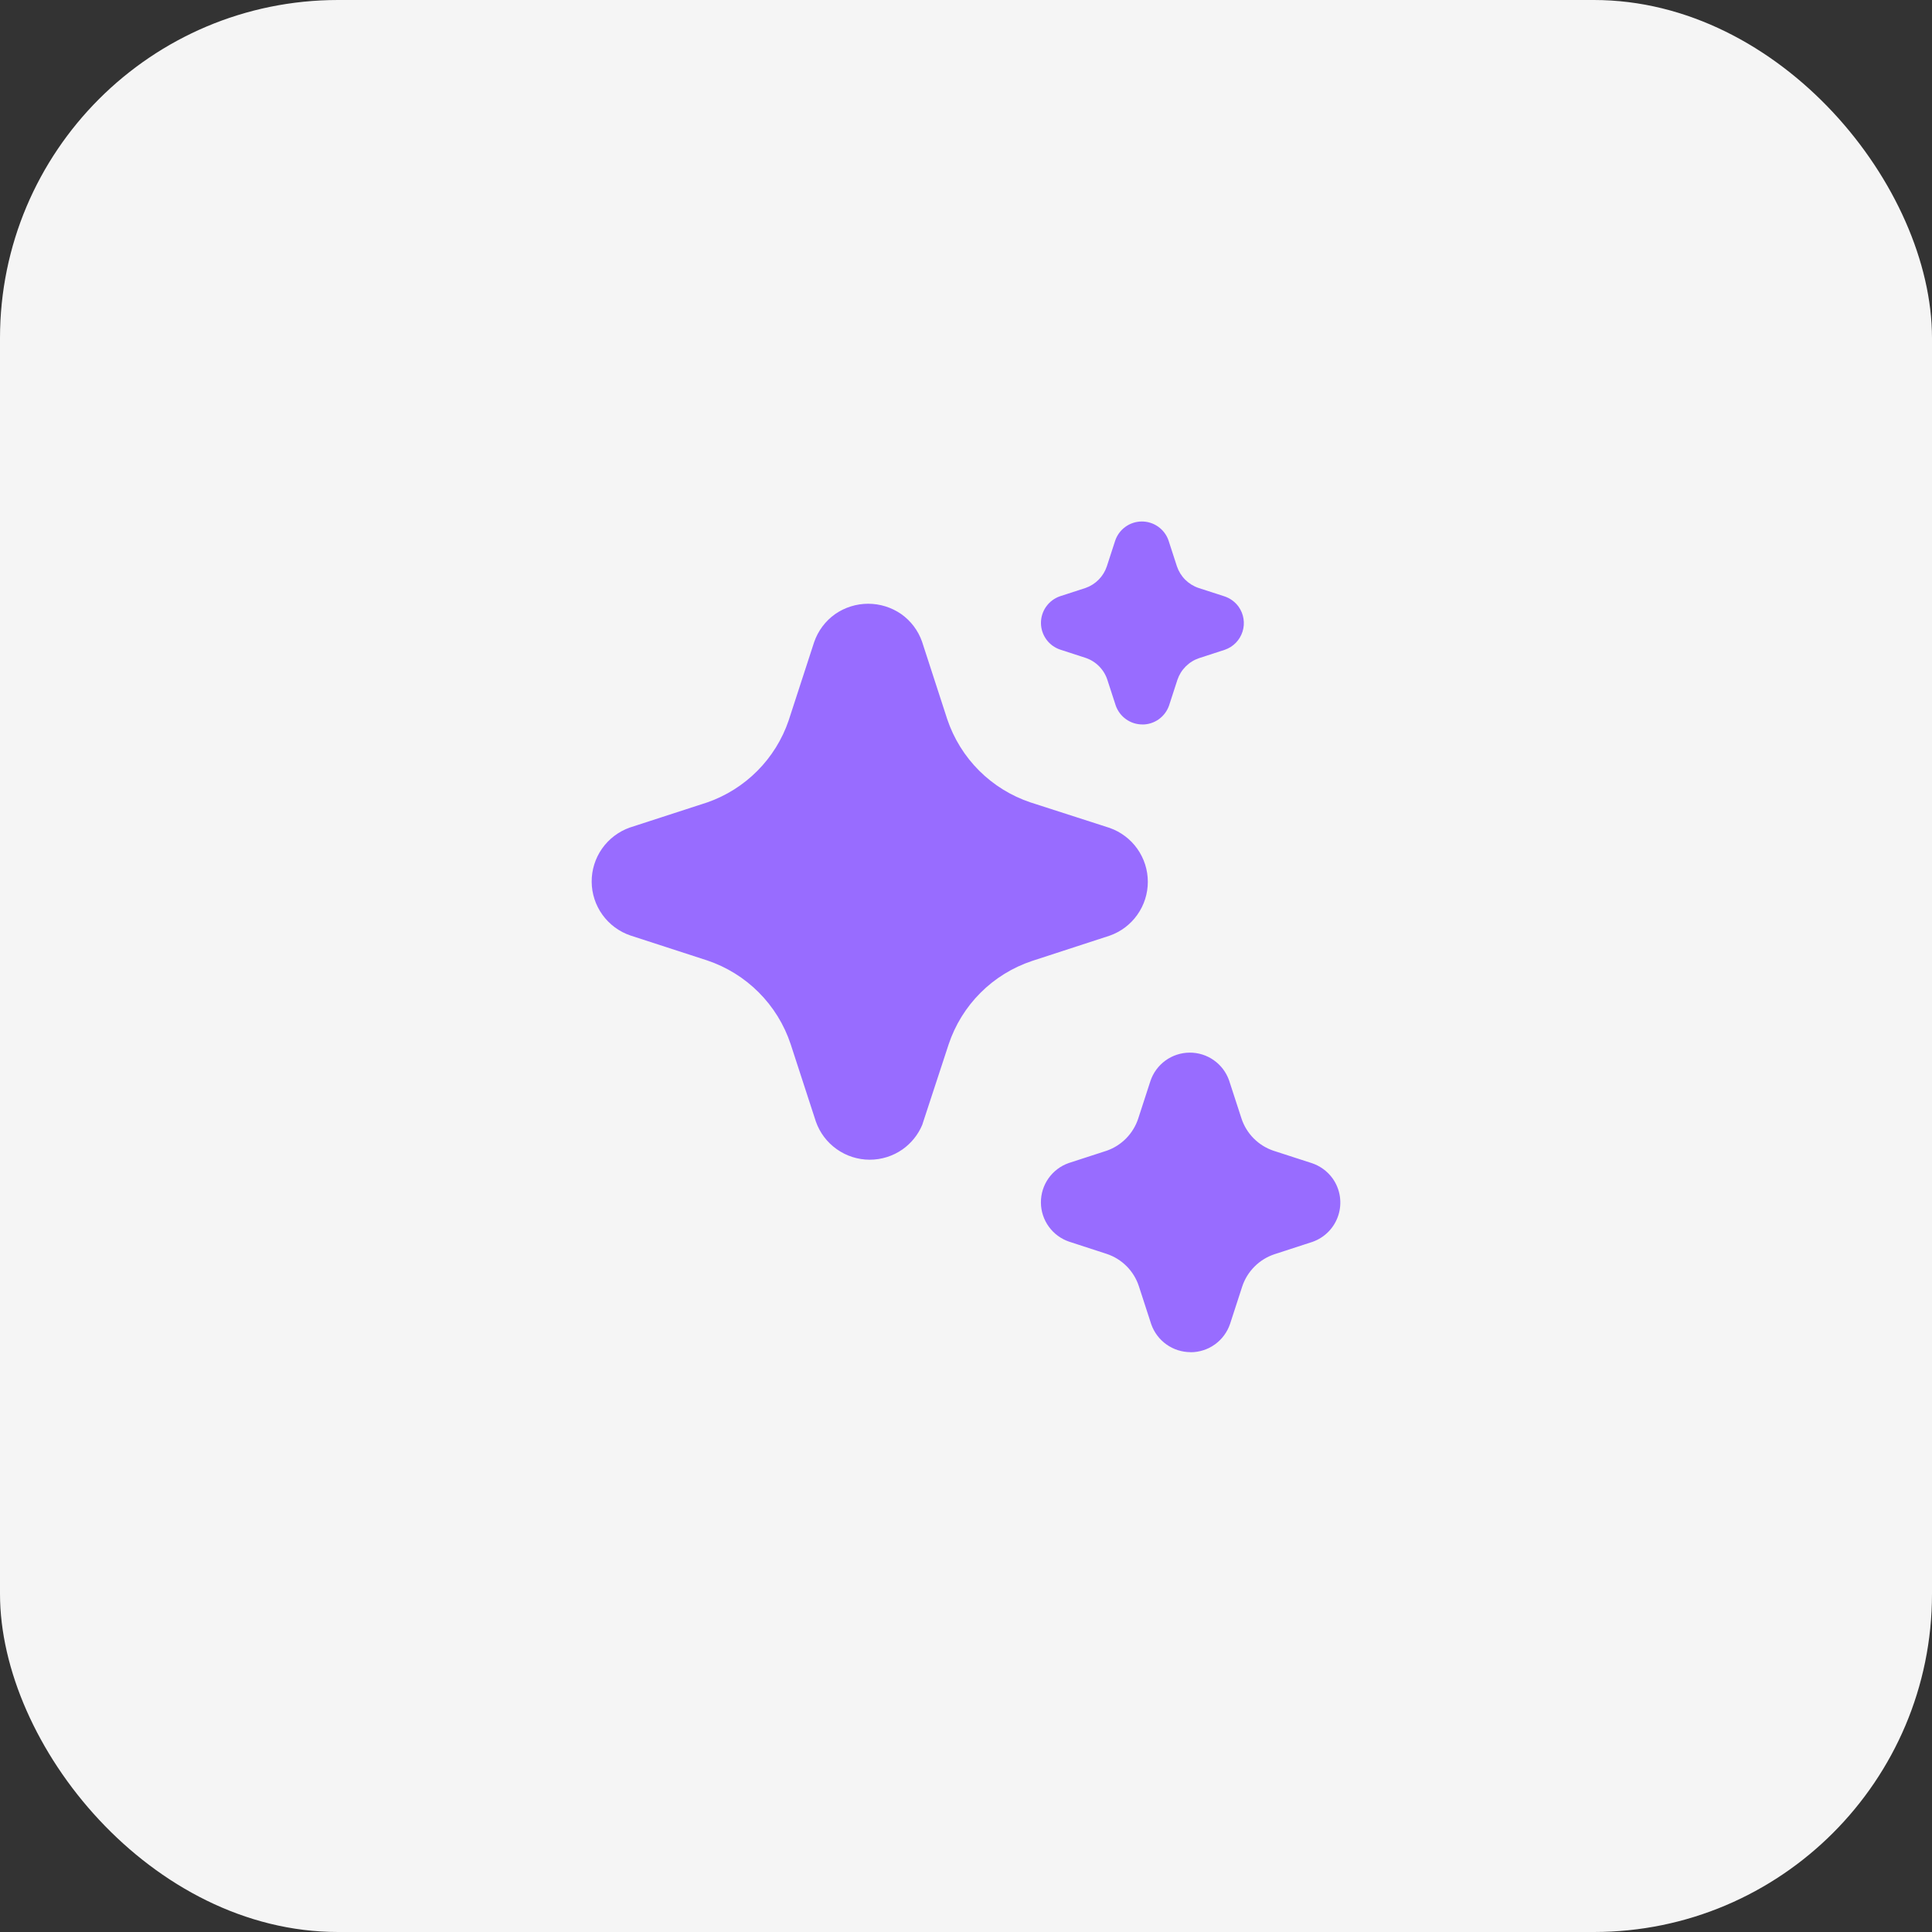 <svg width="80" height="80" viewBox="0 0 80 80" fill="none" xmlns="http://www.w3.org/2000/svg">
<rect x="0" y="0" width="80" height="80" fill="#333333" stroke="none"/>
<rect width="80" height="80" rx="14" fill="#F5F5F5"/>
<g clip-path="url(#clip0_863_1489)">
<path d="M34.647 47.585C35.045 47.867 35.521 48.02 36.009 48.021C36.498 48.022 36.974 47.872 37.374 47.592C37.733 47.337 38.015 46.988 38.186 46.583L39.281 43.245C39.549 42.441 40 41.709 40.6 41.11C41.199 40.51 41.931 40.059 42.735 39.791L45.951 38.743C46.412 38.581 46.812 38.279 47.094 37.879C47.377 37.48 47.529 37.003 47.529 36.513C47.529 36.024 47.377 35.547 47.094 35.147C46.812 34.748 46.412 34.446 45.951 34.283L42.674 33.227C41.872 32.959 41.143 32.508 40.544 31.911C39.946 31.313 39.494 30.585 39.224 29.783L38.18 26.57C38.018 26.108 37.716 25.708 37.316 25.426C36.914 25.149 36.438 25 35.95 25C35.462 25 34.985 25.149 34.584 25.426C34.177 25.714 33.871 26.123 33.71 26.595L32.653 29.843C32.385 30.624 31.943 31.334 31.36 31.92C30.778 32.505 30.071 32.951 29.291 33.224L26.079 34.267C25.615 34.431 25.214 34.735 24.931 35.137C24.648 35.539 24.497 36.02 24.5 36.512C24.503 37.004 24.659 37.482 24.947 37.881C25.235 38.28 25.64 38.579 26.105 38.737L29.282 39.769C30.087 40.039 30.819 40.492 31.418 41.093C32.018 41.694 32.47 42.426 32.738 43.232L33.783 46.44C33.945 46.902 34.246 47.302 34.647 47.585ZM48.302 55.672C48.593 55.879 48.941 55.989 49.297 55.99L49.302 55.993C49.663 55.993 50.015 55.879 50.308 55.668C50.601 55.457 50.82 55.159 50.935 54.817L51.439 53.267C51.542 52.958 51.716 52.676 51.947 52.446C52.177 52.215 52.458 52.041 52.767 51.937L54.352 51.421C54.603 51.332 54.83 51.186 55.015 50.995C55.2 50.804 55.338 50.572 55.419 50.318C55.5 50.064 55.52 49.795 55.48 49.532C55.439 49.269 55.338 49.019 55.184 48.801C54.965 48.495 54.653 48.268 54.294 48.155L52.738 47.651C52.429 47.548 52.148 47.374 51.917 47.143C51.687 46.913 51.513 46.632 51.41 46.323L50.894 44.738C50.775 44.399 50.553 44.106 50.26 43.9C49.966 43.693 49.615 43.584 49.256 43.587C48.897 43.59 48.547 43.705 48.257 43.916C47.967 44.127 47.749 44.424 47.636 44.765L47.13 46.321C47.029 46.625 46.86 46.903 46.636 47.133C46.412 47.362 46.139 47.537 45.837 47.645L44.251 48.16C43.913 48.279 43.62 48.501 43.414 48.795C43.208 49.088 43.099 49.439 43.102 49.798C43.105 50.156 43.219 50.505 43.43 50.795C43.641 51.086 43.937 51.303 44.277 51.417L45.828 51.922C46.139 52.025 46.42 52.2 46.651 52.431C46.881 52.663 47.055 52.945 47.157 53.255L47.672 54.839C47.791 55.175 48.012 55.467 48.302 55.672Z" fill="#986CFF"/>
<path d="M46.628 29.783C46.825 29.923 47.06 29.998 47.302 29.998L47.305 30C47.55 30 47.788 29.923 47.987 29.78C48.185 29.637 48.334 29.435 48.412 29.203L48.753 28.153C48.823 27.943 48.941 27.753 49.097 27.597C49.253 27.44 49.443 27.322 49.653 27.252L50.727 26.902C50.897 26.842 51.051 26.743 51.176 26.614C51.302 26.484 51.395 26.327 51.45 26.155C51.505 25.983 51.519 25.801 51.491 25.622C51.464 25.444 51.395 25.275 51.291 25.127C51.143 24.92 50.931 24.766 50.688 24.689L49.634 24.348C49.424 24.278 49.234 24.16 49.077 24.004C48.921 23.848 48.803 23.657 48.733 23.448L48.384 22.374C48.304 22.145 48.153 21.946 47.954 21.806C47.755 21.666 47.517 21.592 47.274 21.594C47.031 21.596 46.794 21.674 46.597 21.817C46.4 21.96 46.253 22.161 46.176 22.392L45.833 23.447C45.765 23.653 45.651 23.841 45.499 23.997C45.347 24.152 45.162 24.271 44.957 24.344L43.883 24.693C43.654 24.774 43.456 24.924 43.316 25.123C43.176 25.322 43.102 25.559 43.104 25.802C43.106 26.045 43.184 26.282 43.327 26.478C43.469 26.675 43.67 26.822 43.9 26.899L44.952 27.241C45.162 27.311 45.353 27.43 45.509 27.587C45.665 27.744 45.783 27.935 45.852 28.145L46.201 29.218C46.282 29.446 46.431 29.643 46.628 29.783Z" fill="#986CFF"/>
</g>
<defs>
<clipPath id="clip0_863_1489">
<rect width="40" height="40" fill="white" transform="translate(19.5 20)"/>
</clipPath>
</defs>
</svg>
